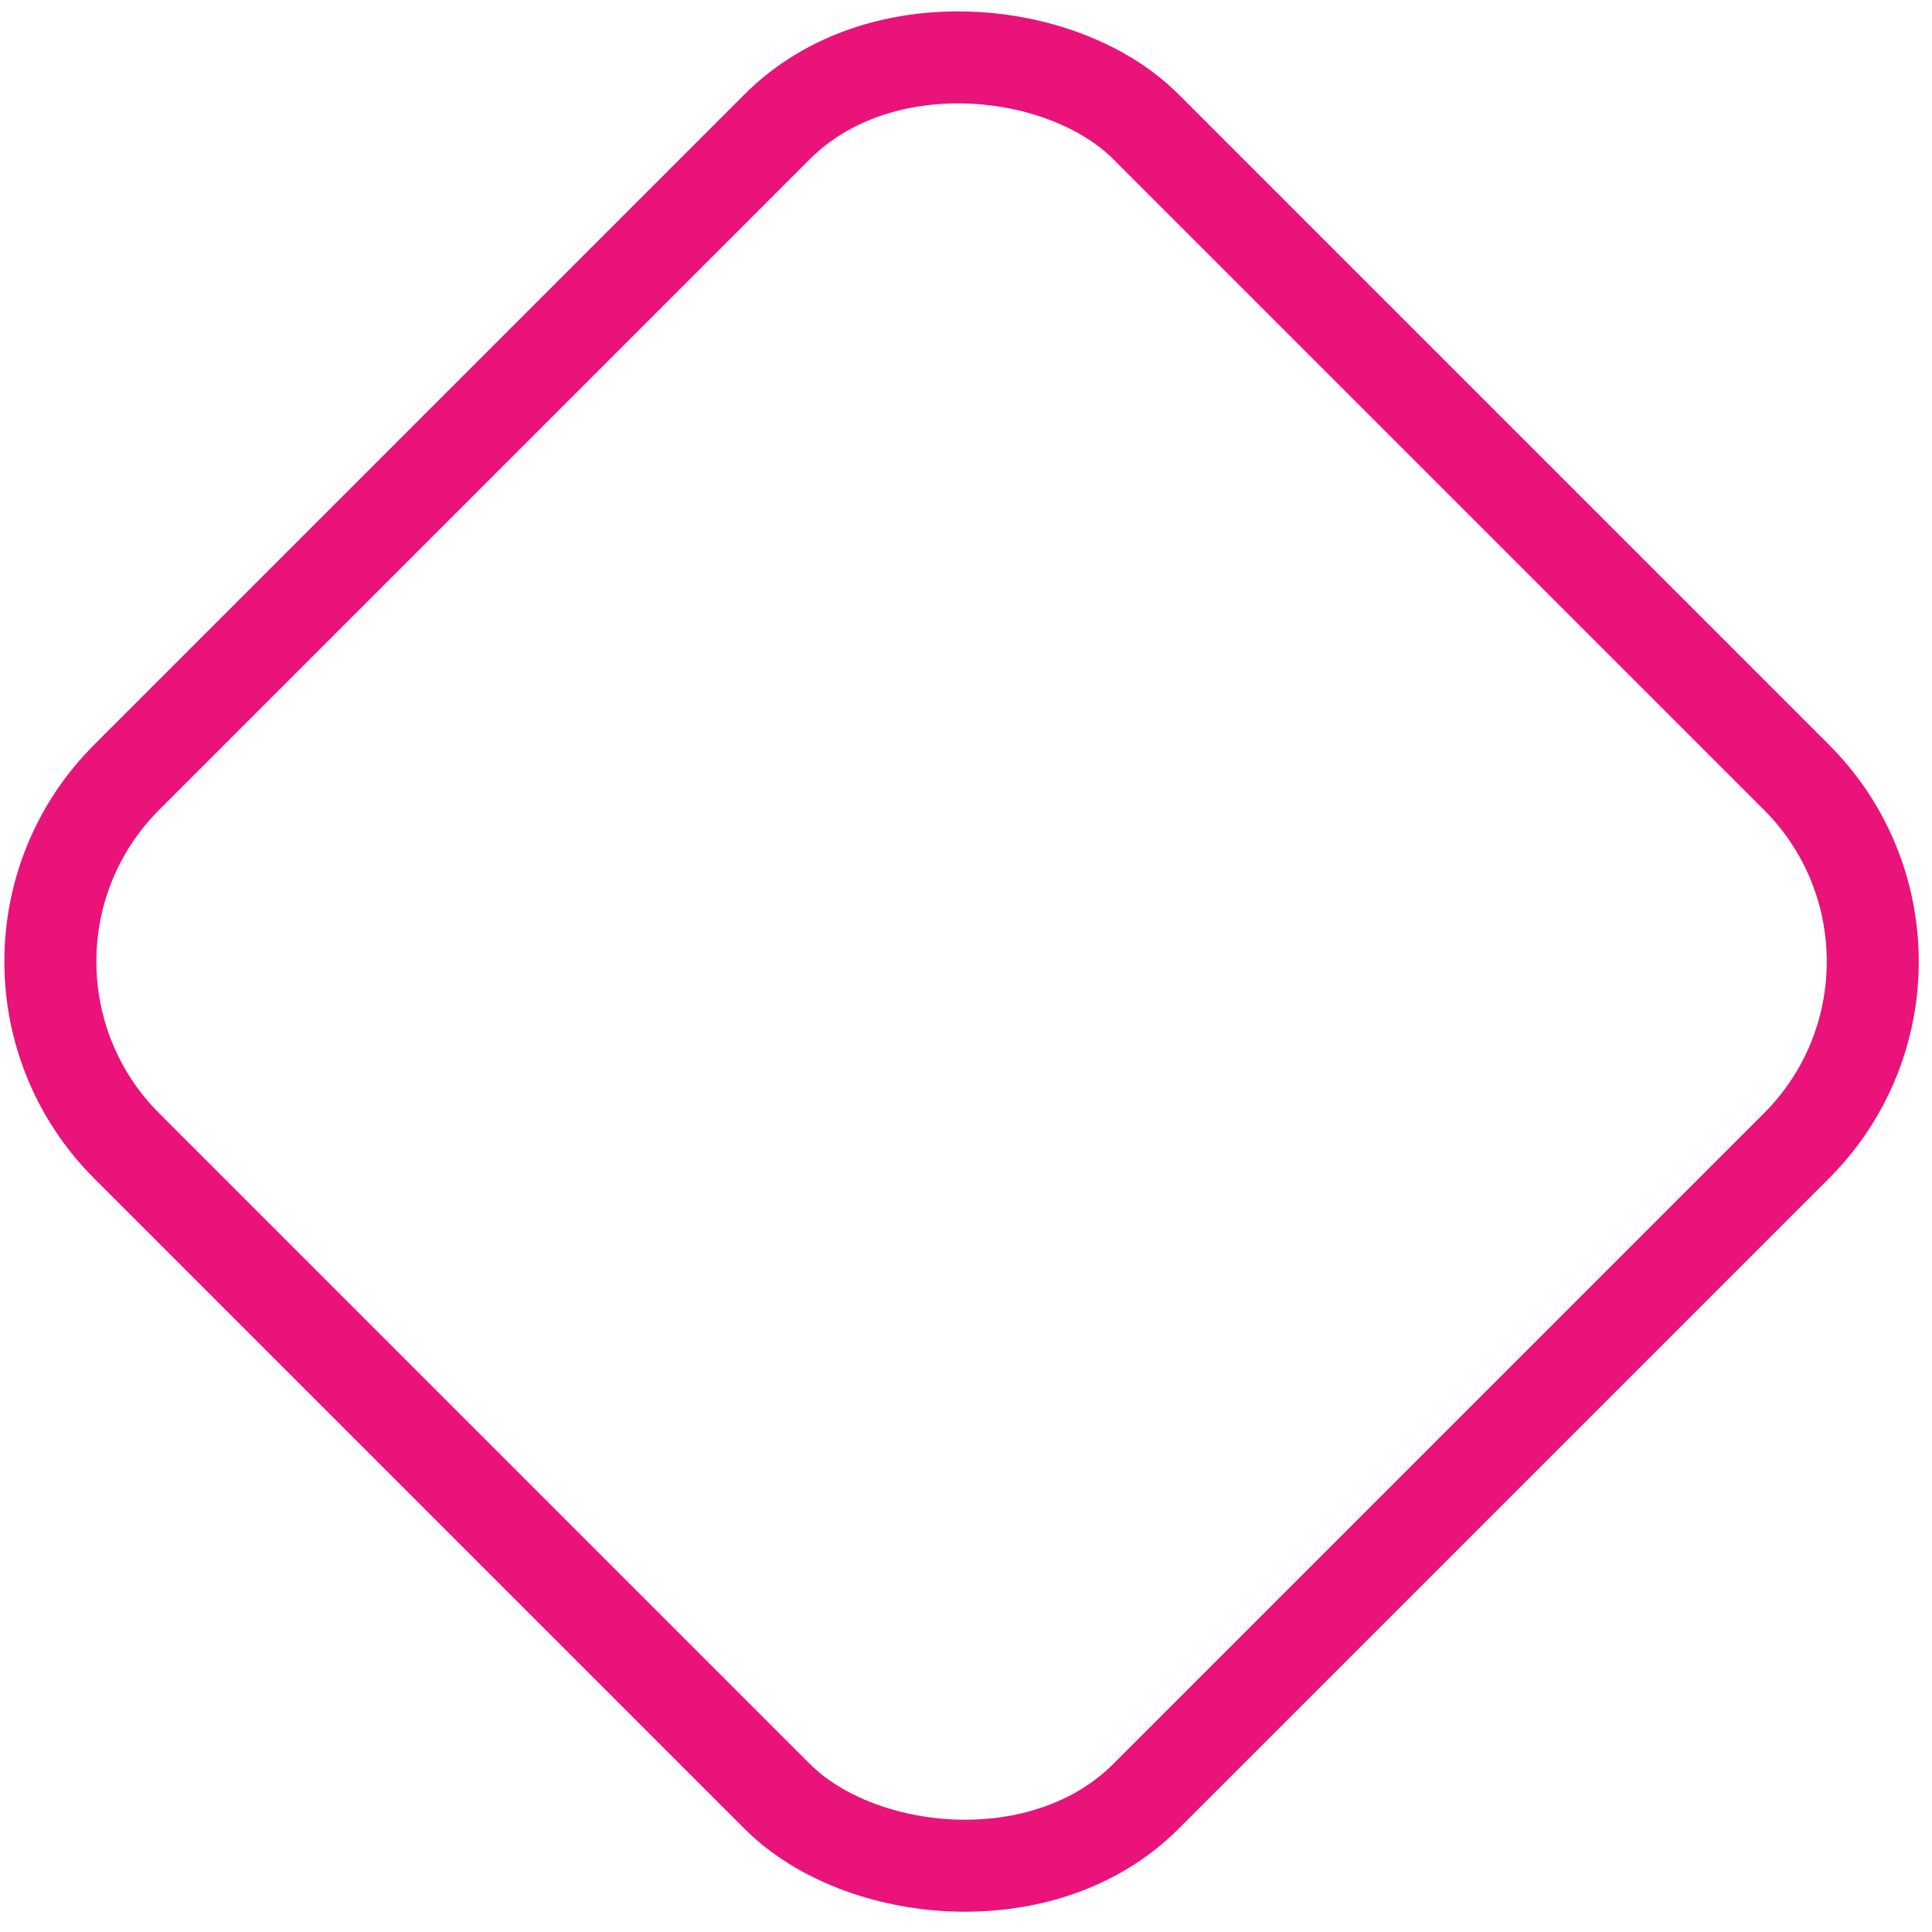 <?xml version="1.0" encoding="UTF-8"?> <svg xmlns="http://www.w3.org/2000/svg" width="63" height="63" viewBox="0 0 63 63" fill="none"> <rect x="-1.879" y="31.355" width="47" height="47" rx="8.5" transform="rotate(-45 -1.879 31.355)" stroke="#E9137A" stroke-width="3"></rect> </svg> 